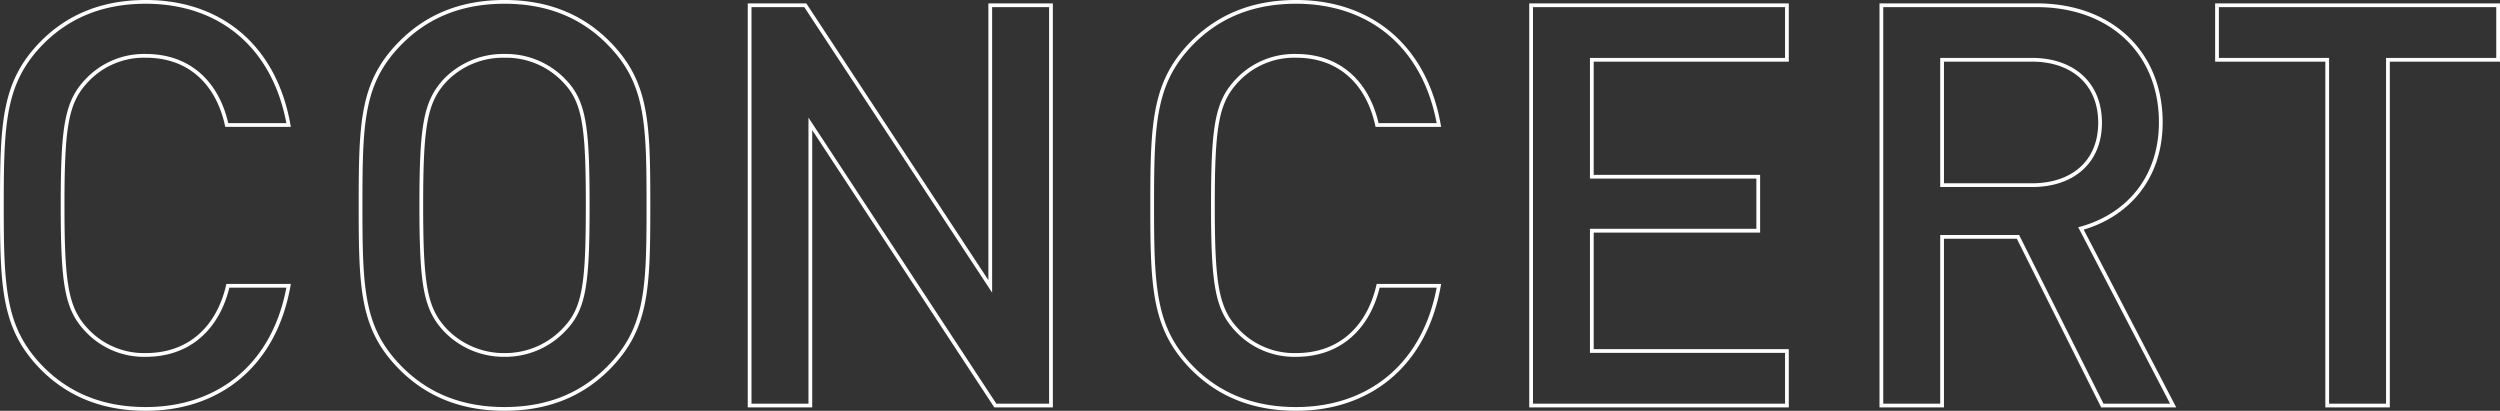 <svg xmlns="http://www.w3.org/2000/svg" width="667" height="109.601" viewBox="0 0 667 109.601">
  <rect x="0" y="0" width="667" height="109.601" fill="#333333" stroke="none"/>
  <path id="パス_35592" data-name="パス 35592" d="M-253.725-31.95h-16.2c-2.55,10.95-10.05,18.45-21.9,18.45a20.9,20.9,0,0,1-15.75-6.6c-5.4-5.7-6.45-12.15-6.45-33.3s1.05-27.6,6.45-33.3a20.9,20.9,0,0,1,15.75-6.6c11.85,0,19.2,7.5,21.6,18.45h16.5c-3.75-21.15-18.45-32.85-38.1-32.85-11.7,0-20.7,3.9-27.6,10.8-10.35,10.5-10.8,21.15-10.8,43.5s.45,33,10.8,43.5c6.9,6.9,15.9,10.8,27.6,10.8C-272.325.9-257.475-10.8-253.725-31.95Zm96-21.45c0-22.35-.3-33-10.8-43.5-6.9-6.9-15.9-10.8-27.6-10.8s-20.7,3.9-27.6,10.8c-10.5,10.5-10.8,21.15-10.8,43.5s.3,33,10.8,43.5c6.9,6.9,15.9,10.8,27.6,10.8s20.7-3.9,27.6-10.8C-158.025-20.4-157.725-31.05-157.725-53.4Zm-16.2,0c0,21.15-.9,27.6-6.3,33.15a21.593,21.593,0,0,1-15.9,6.75,21.593,21.593,0,0,1-15.9-6.75c-5.25-5.7-6.3-12-6.3-33.15s1.05-27.6,6.3-33.3a21.471,21.471,0,0,1,15.9-6.6,21.471,21.471,0,0,1,15.9,6.6C-174.825-81.15-173.925-74.55-173.925-53.4ZM-50.325,0V-106.8h-16.2v75l-49.35-75h-14.85V0h16.2V-75.15L-65.175,0Zm103.5-31.95h-16.2C34.425-21,26.925-13.5,15.075-13.5A20.9,20.9,0,0,1-.675-20.1c-5.4-5.7-6.45-12.15-6.45-33.3S-6.075-81-.675-86.7a20.9,20.9,0,0,1,15.75-6.6c11.85,0,19.2,7.5,21.6,18.45h16.5c-3.75-21.15-18.45-32.85-38.1-32.85-11.7,0-20.7,3.9-27.6,10.8-10.35,10.5-10.8,21.15-10.8,43.5s.45,33,10.8,43.5C-5.625-3,3.375.9,15.075.9,34.575.9,49.425-10.8,53.175-31.95ZM146.025,0V-14.55H93.975v-32.1h44.4v-14.4h-44.4v-31.2h52.05V-106.8H77.775V0Zm103.05,0-24.6-47.25c12-3.3,21.3-13.05,21.3-28.35,0-18.15-12.9-31.2-33.15-31.2h-41.4V0h16.2V-45h20.25l22.5,45Zm-19.5-75.45c0,10.5-7.35,16.65-18.15,16.65h-24V-92.25h24C222.225-92.25,229.575-85.95,229.575-75.45Zm106.2-16.8V-106.8h-75v14.55h29.4V0h16.2V-92.25Z" transform="translate(330.725 108.2)" fill="none" stroke="#fff" stroke-width="1"/>
</svg>
